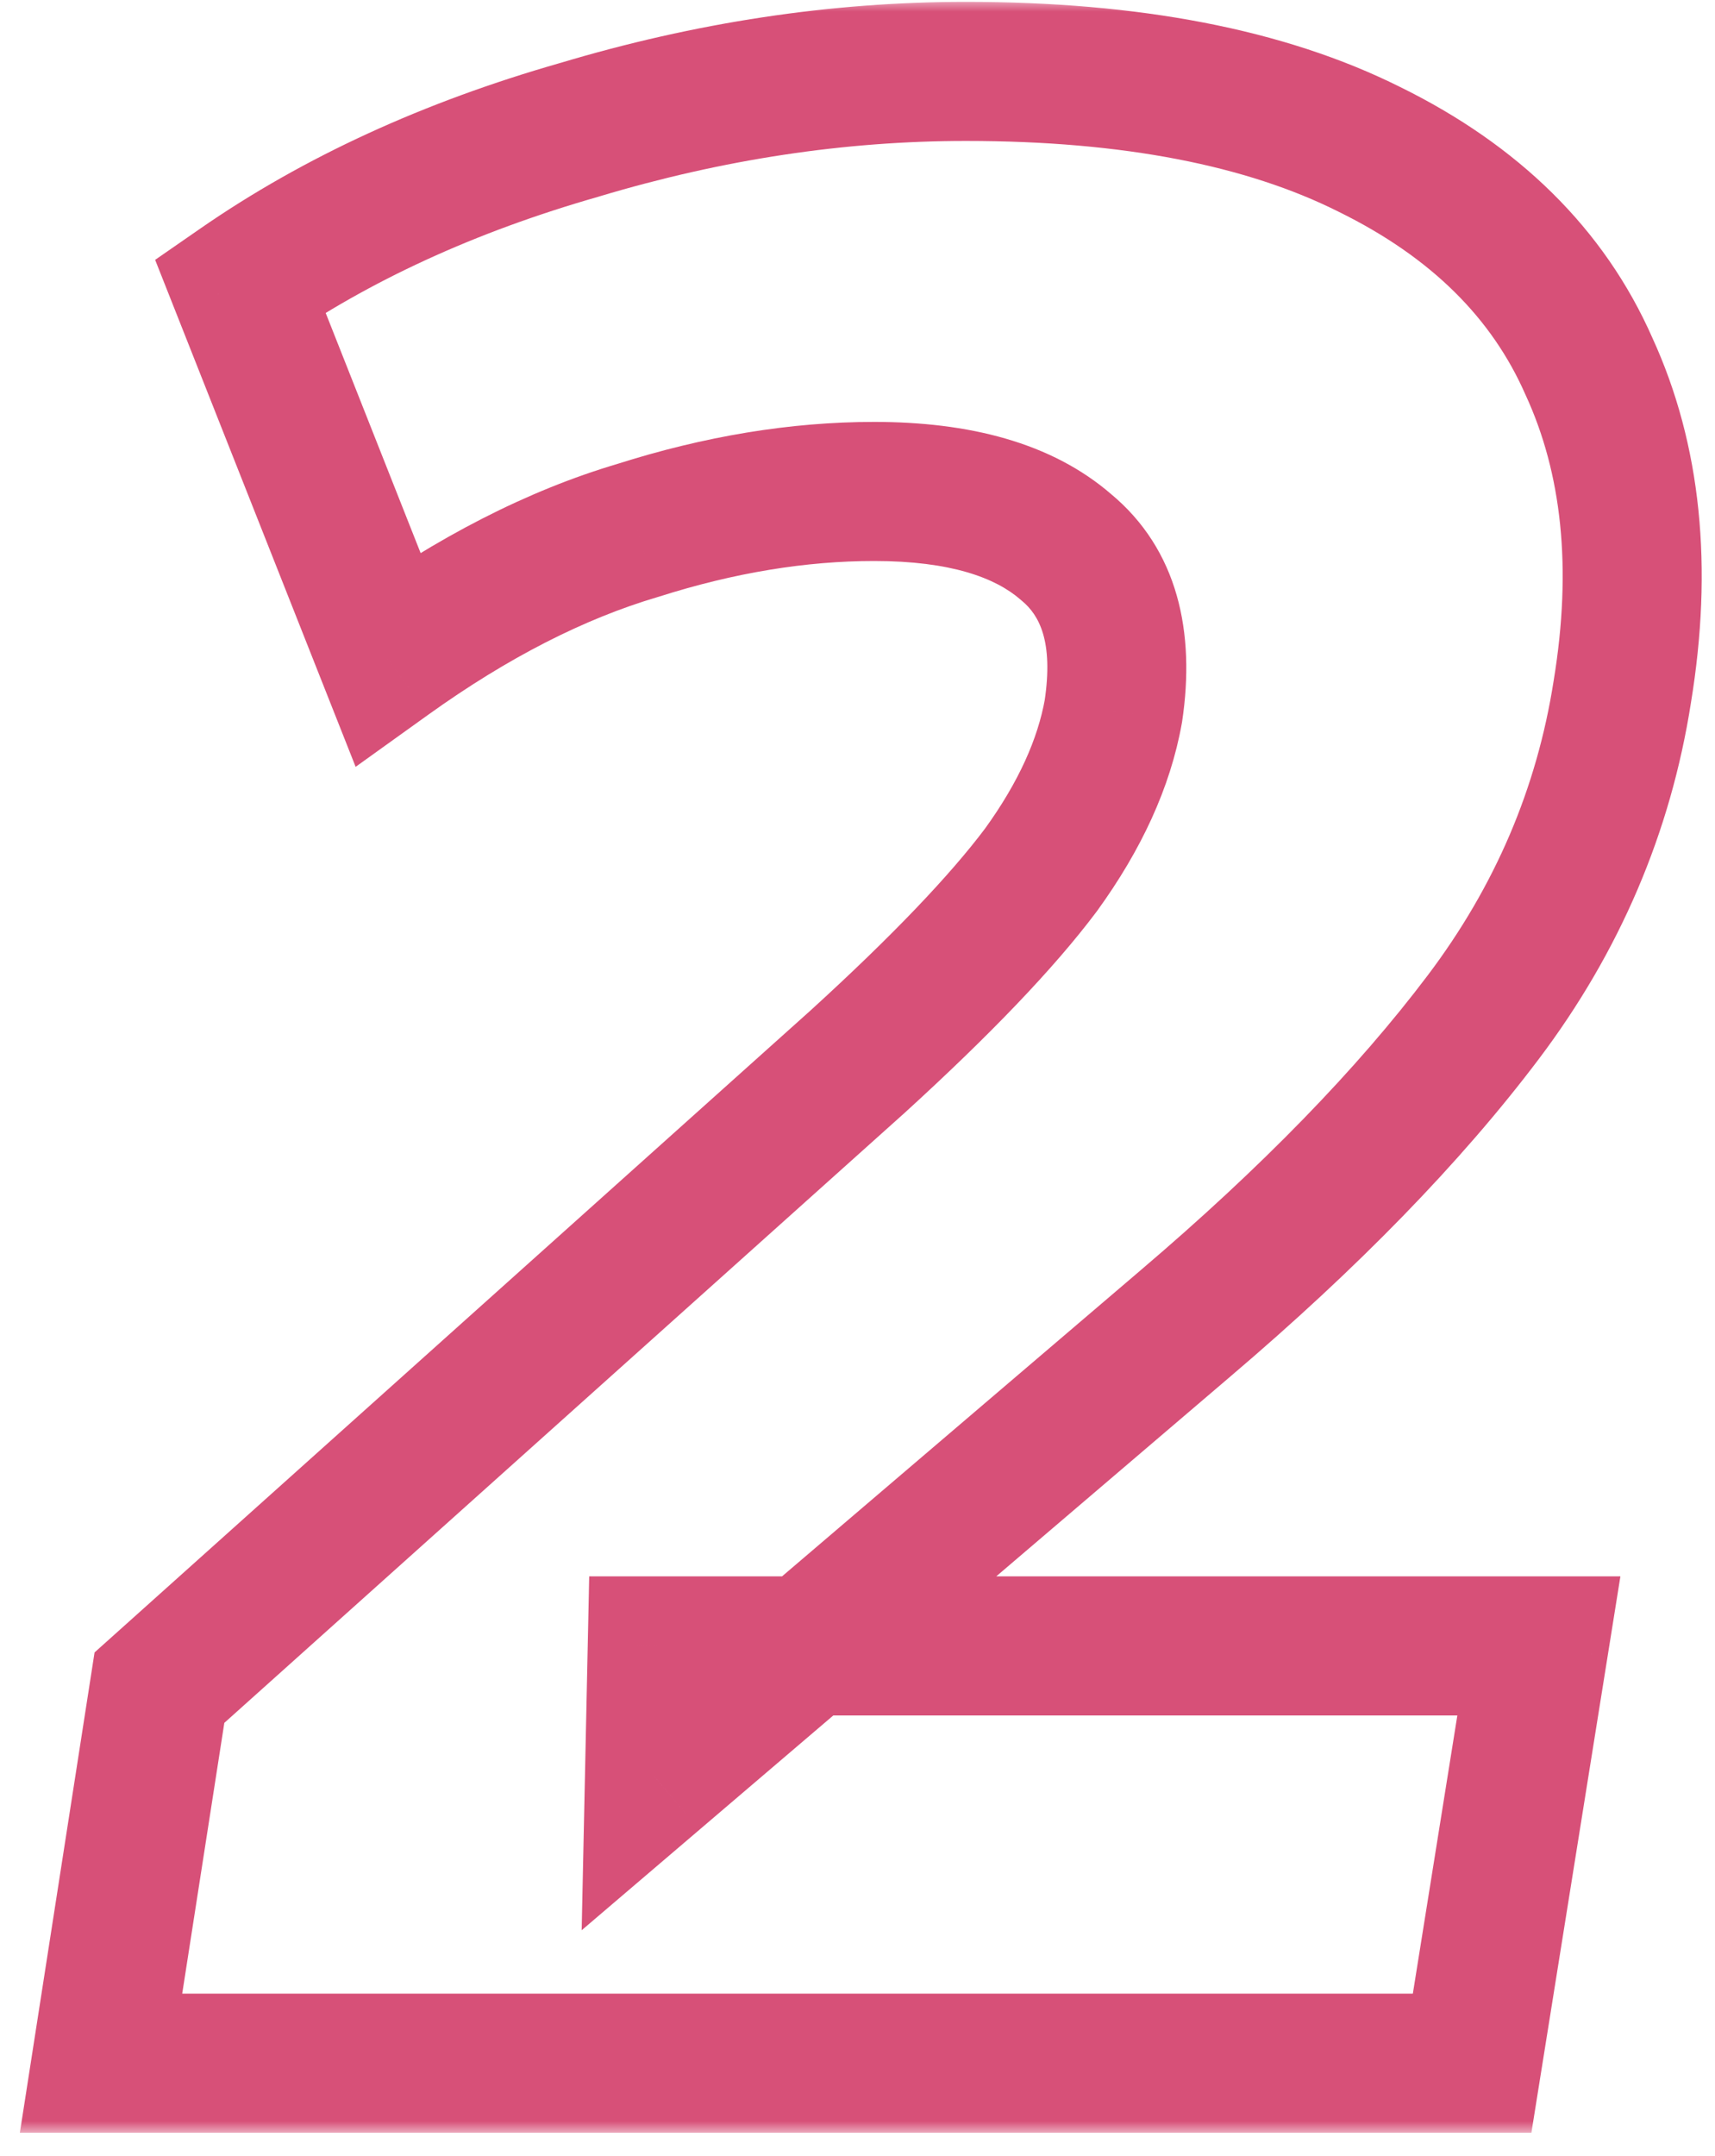 <svg width="74" height="93" viewBox="0 0 74 93" fill="none" xmlns="http://www.w3.org/2000/svg">
<g clip-path="url(#clip0_2836_14)">
<mask id="path-1-outside-1_2836_14" maskUnits="userSpaceOnUse" x="0" y="0" width="74" height="92" fill="black">
<rect fill="white" width="74" height="92"/>
<path d="M4.36 89L6.88 72.8L37 45.8C40.6 42.52 43.24 39.76 44.92 37.52C46.6 35.2 47.64 32.92 48.04 30.68C48.52 27.48 47.84 25.12 46 23.6C44.16 22 41.4 21.2 37.72 21.2C34.44 21.2 31.04 21.76 27.52 22.88C24 23.92 20.4 25.76 16.72 28.4L10.36 12.32C14.52 9.44 19.4 7.2 25 5.6C30.6 3.92 36.16 3.08 41.68 3.08C48.8 3.08 54.6 4.2 59.08 6.44C63.64 8.68 66.8 11.8 68.56 15.8C70.4 19.8 70.88 24.48 70 29.84C69.2 34.96 67.2 39.64 64 43.88C60.8 48.12 56.52 52.52 51.16 57.08L28.24 76.64L28.36 71H66.4L63.52 89H4.36Z"/>
</mask>
<path d="M4.36 89L1.396 88.539L0.857 92H4.36V89ZM6.88 72.8L4.878 70.566L4.08 71.281L3.916 72.339L6.88 72.8ZM37 45.8L39.002 48.034L39.011 48.026L39.02 48.018L37 45.8ZM44.92 37.52L47.32 39.32L47.335 39.3L47.35 39.279L44.92 37.52ZM48.04 30.68L50.993 31.207L51.001 31.166L51.007 31.125L48.04 30.68ZM46 23.6L44.032 25.864L44.06 25.889L44.089 25.913L46 23.6ZM27.52 22.88L28.37 25.757L28.4 25.748L28.43 25.739L27.52 22.88ZM16.72 28.4L13.93 29.503L15.345 33.079L18.469 30.838L16.72 28.4ZM10.36 12.32L8.652 9.853L6.694 11.209L7.57 13.423L10.36 12.32ZM25 5.6L25.824 8.485L25.843 8.479L25.862 8.473L25 5.6ZM59.08 6.44L57.738 9.123L57.748 9.128L57.757 9.133L59.08 6.44ZM68.56 15.8L65.814 17.008L65.824 17.031L65.835 17.054L68.56 15.8ZM70 29.84L67.04 29.354L67.038 29.365L67.036 29.377L70 29.84ZM64 43.88L66.395 45.687L66.395 45.687L64 43.88ZM51.16 57.08L49.216 54.795L49.213 54.798L51.16 57.08ZM28.24 76.64L25.241 76.576L25.098 83.265L30.188 78.922L28.24 76.64ZM28.36 71V68H25.423L25.361 70.936L28.36 71ZM66.4 71L69.362 71.474L69.918 68H66.4V71ZM63.52 89V92H66.078L66.482 89.474L63.52 89ZM7.324 89.461L9.844 73.261L3.916 72.339L1.396 88.539L7.324 89.461ZM8.882 75.034L39.002 48.034L34.998 43.566L4.878 70.566L8.882 75.034ZM39.02 48.018C42.674 44.689 45.474 41.782 47.32 39.32L42.52 35.72C41.006 37.738 38.526 40.351 34.98 43.582L39.02 48.018ZM47.35 39.279C49.228 36.686 50.496 33.992 50.993 31.207L45.087 30.153C44.784 31.848 43.972 33.714 42.49 35.761L47.35 39.279ZM51.007 31.125C51.581 27.3 50.841 23.708 47.911 21.287L44.089 25.913C44.839 26.532 45.459 27.66 45.073 30.235L51.007 31.125ZM47.968 21.336C45.363 19.071 41.768 18.2 37.72 18.2V24.2C41.032 24.2 42.957 24.929 44.032 25.864L47.968 21.336ZM37.72 18.2C34.095 18.2 30.388 18.819 26.61 20.021L28.43 25.739C31.692 24.701 34.785 24.2 37.72 24.2V18.2ZM26.67 20.003C22.763 21.157 18.863 23.171 14.971 25.962L18.469 30.838C21.937 28.349 25.237 26.683 28.37 25.757L26.67 20.003ZM19.51 27.297L13.15 11.217L7.57 13.423L13.93 29.503L19.51 27.297ZM12.068 14.787C15.921 12.119 20.493 10.008 25.824 8.485L24.176 2.715C18.307 4.392 13.119 6.761 8.652 9.853L12.068 14.787ZM25.862 8.473C31.199 6.872 36.469 6.08 41.68 6.08V0.08C35.851 0.08 30.001 0.968 24.138 2.727L25.862 8.473ZM41.68 6.08C48.518 6.08 53.813 7.16 57.738 9.123L60.422 3.757C55.387 1.24 49.082 0.08 41.68 0.08V6.08ZM57.757 9.133C61.791 11.114 64.384 13.758 65.814 17.008L71.306 14.592C69.216 9.842 65.489 6.246 60.403 3.747L57.757 9.133ZM65.835 17.054C67.371 20.395 67.846 24.445 67.04 29.354L72.96 30.326C73.915 24.515 73.428 19.205 71.285 14.546L65.835 17.054ZM67.036 29.377C66.314 33.996 64.516 38.217 61.605 42.073L66.395 45.687C69.884 41.063 72.086 35.924 72.964 30.303L67.036 29.377ZM61.605 42.073C58.572 46.092 54.459 50.334 49.216 54.795L53.104 59.365C58.581 54.706 63.028 50.148 66.395 45.687L61.605 42.073ZM49.213 54.798L26.293 74.358L30.188 78.922L53.108 59.362L49.213 54.798ZM31.239 76.704L31.359 71.064L25.361 70.936L25.241 76.576L31.239 76.704ZM28.36 74H66.4V68H28.36V74ZM63.438 70.526L60.558 88.526L66.482 89.474L69.362 71.474L63.438 70.526ZM63.52 86H4.36V92H63.52V86Z" fill="#D75078" mask="url(#path-1-outside-1_2836_14)"/>
</g>
<defs>
<clipPath id="clip0_2836_14">
<rect width="74" height="93" fill="white"/>
</clipPath>
</defs>
</svg>
